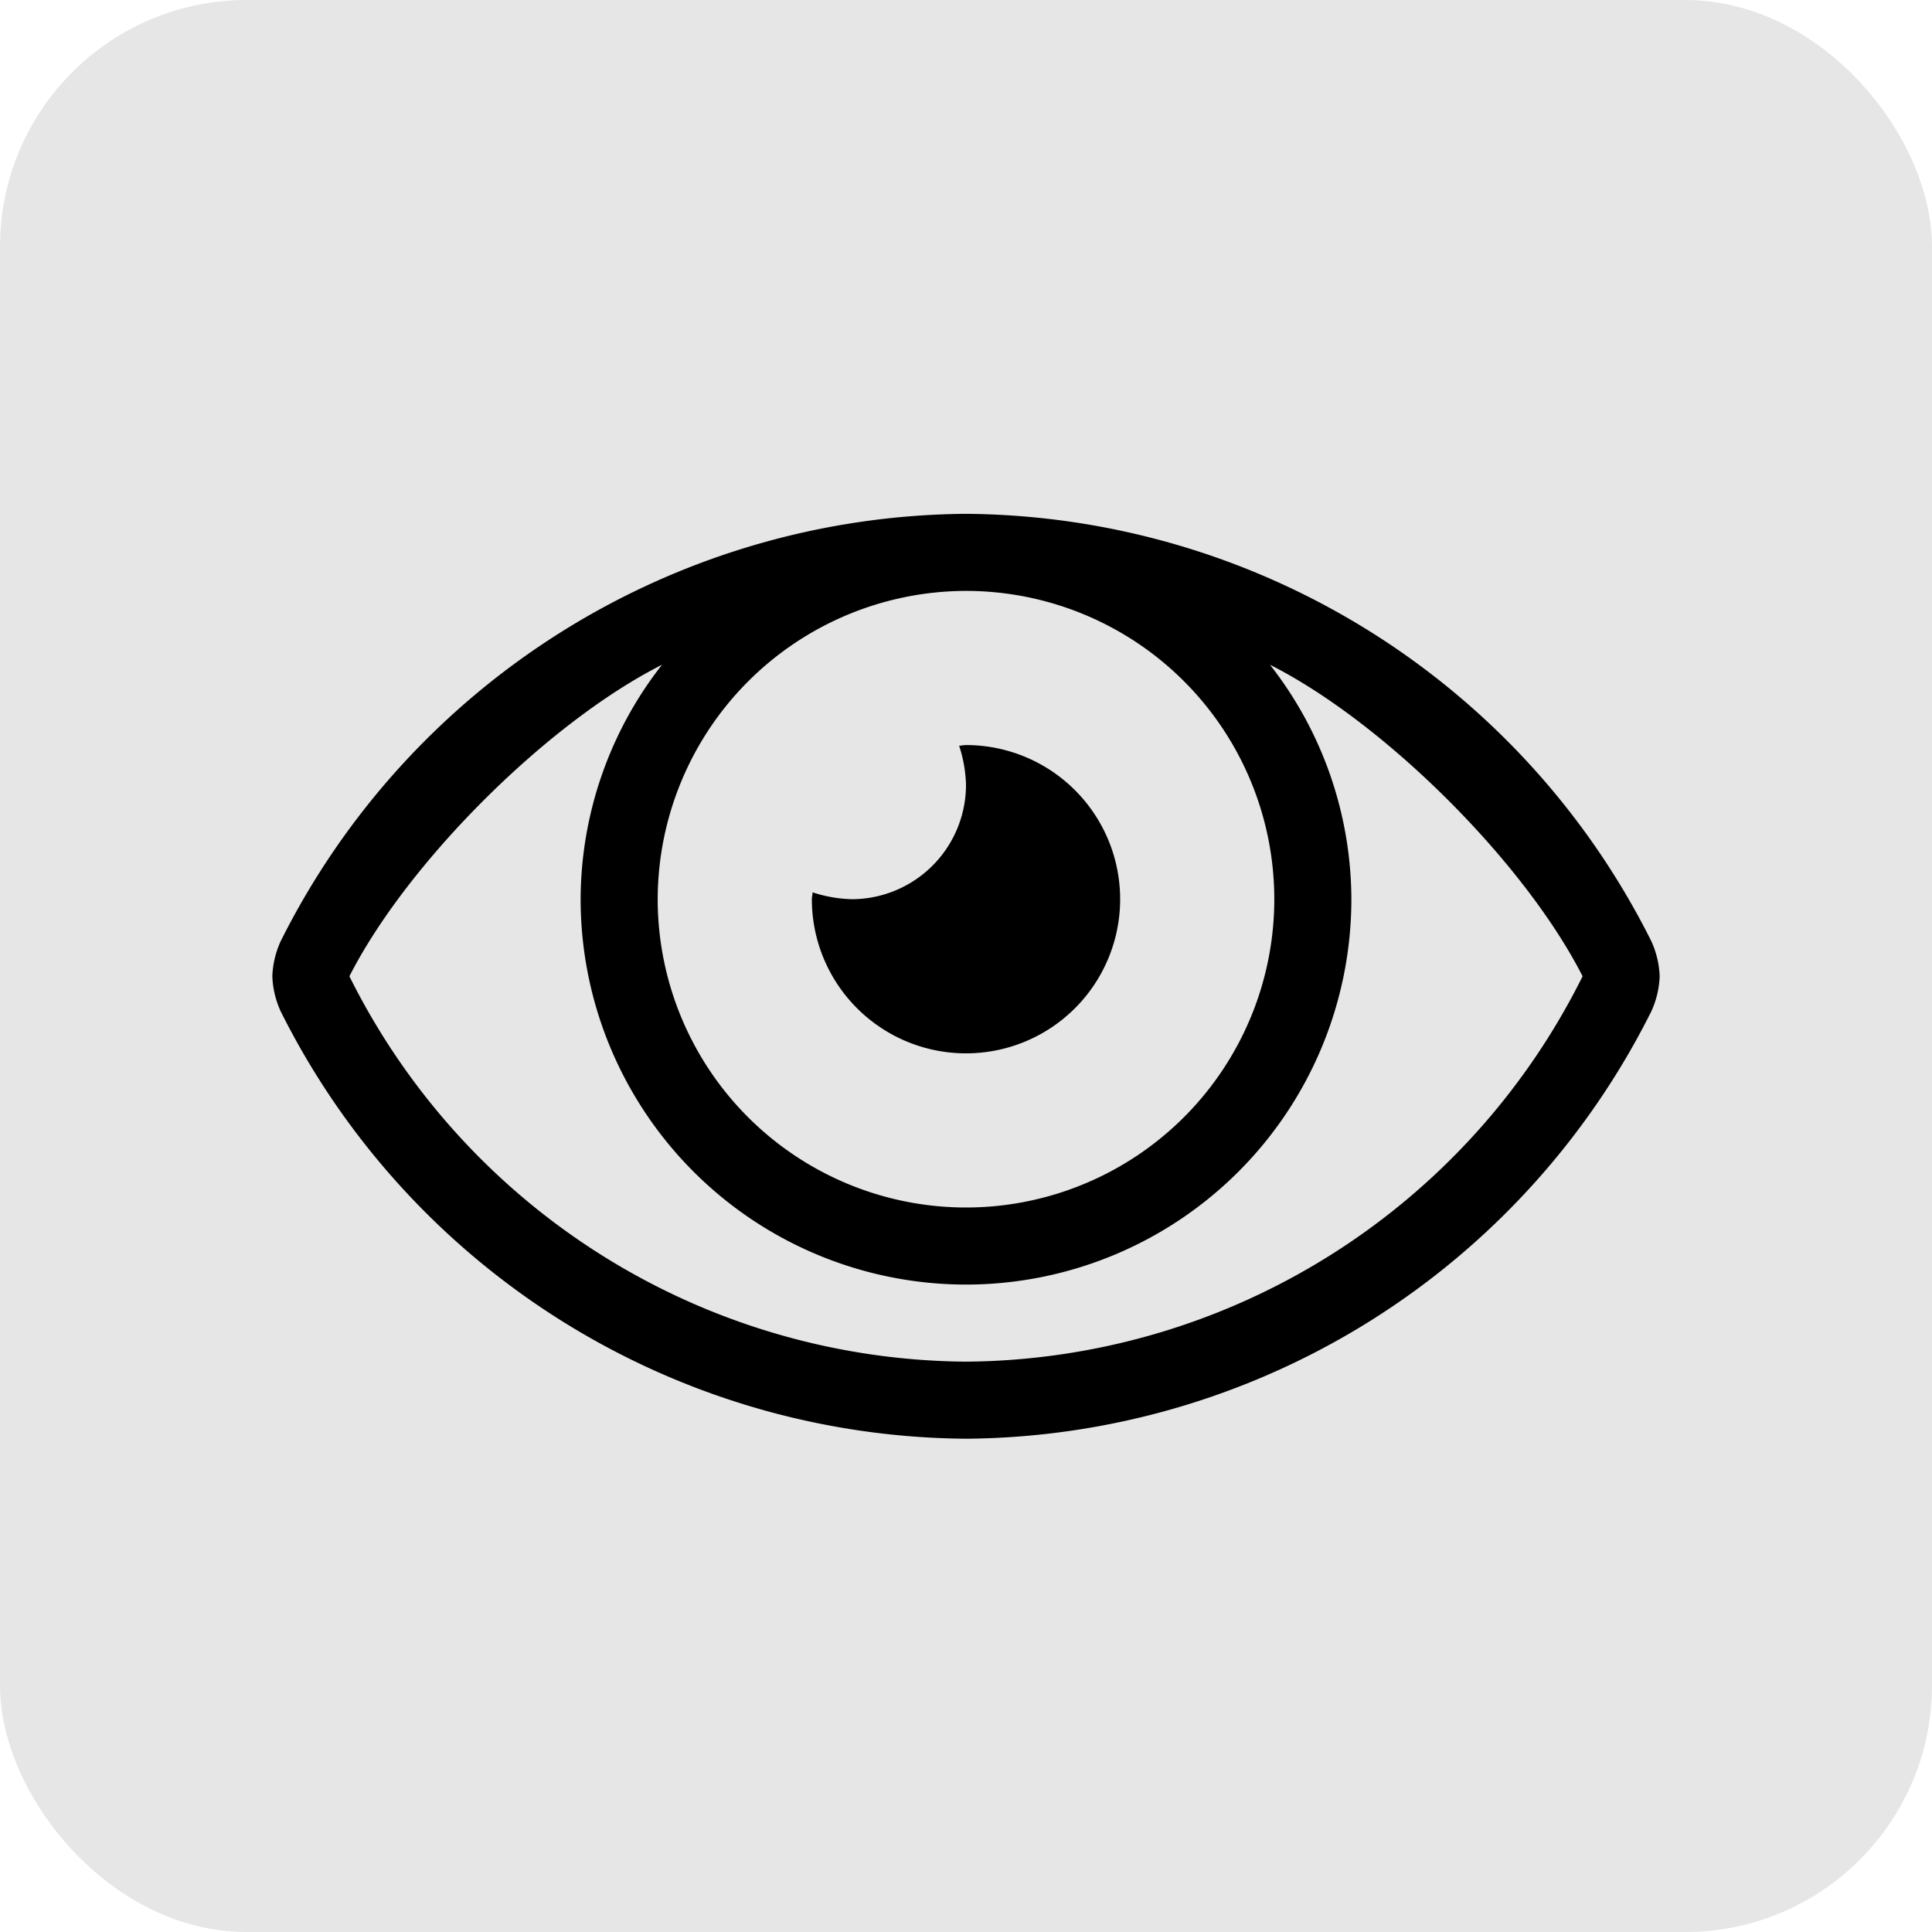 <svg xmlns="http://www.w3.org/2000/svg" width="94" height="94" viewBox="0 0 94 94"><defs><style>.a{fill:#e6e6e6;}</style></defs><g transform="translate(-308 -925)"><rect class="a" width="94" height="94" rx="12" transform="translate(308 925)"></rect><path d="M0-18.75a7.5,7.5,0,0,0,7.5-7.5A7.5,7.5,0,0,0,0-33.75c-.117,0-.22.028-.334.034A6.657,6.657,0,0,1,0-31.816,5.568,5.568,0,0,1-5.566-26.25a6.657,6.657,0,0,1-1.9-.334c0,.117-.034.22-.034.334A7.5,7.5,0,0,0,0-18.75Zm33.342-5.461A37.586,37.586,0,0,0,0-45,37.592,37.592,0,0,0-33.342-24.21a4.5,4.5,0,0,0-.408,1.71,4.5,4.5,0,0,0,.408,1.71A37.586,37.586,0,0,0,0,0,37.592,37.592,0,0,0,33.342-20.79a4.5,4.5,0,0,0,.408-1.71A4.5,4.5,0,0,0,33.342-24.211ZM0-41.25a15.005,15.005,0,0,1,15,15,15.005,15.005,0,0,1-15,15,15.005,15.005,0,0,1-15-15A15.029,15.029,0,0,1,0-41.25ZM0-3.75A33.78,33.78,0,0,1-30-22.5c2.83-5.555,9.643-12.345,15.209-15.156A18.578,18.578,0,0,0-18.75-26.25,18.757,18.757,0,0,0,0-7.5,18.757,18.757,0,0,0,18.75-26.25a18.578,18.578,0,0,0-3.959-11.406C20.357-34.845,27.17-28.055,30-22.5A33.778,33.778,0,0,1,0-3.75Z" transform="translate(355 995)"></path></g></svg>